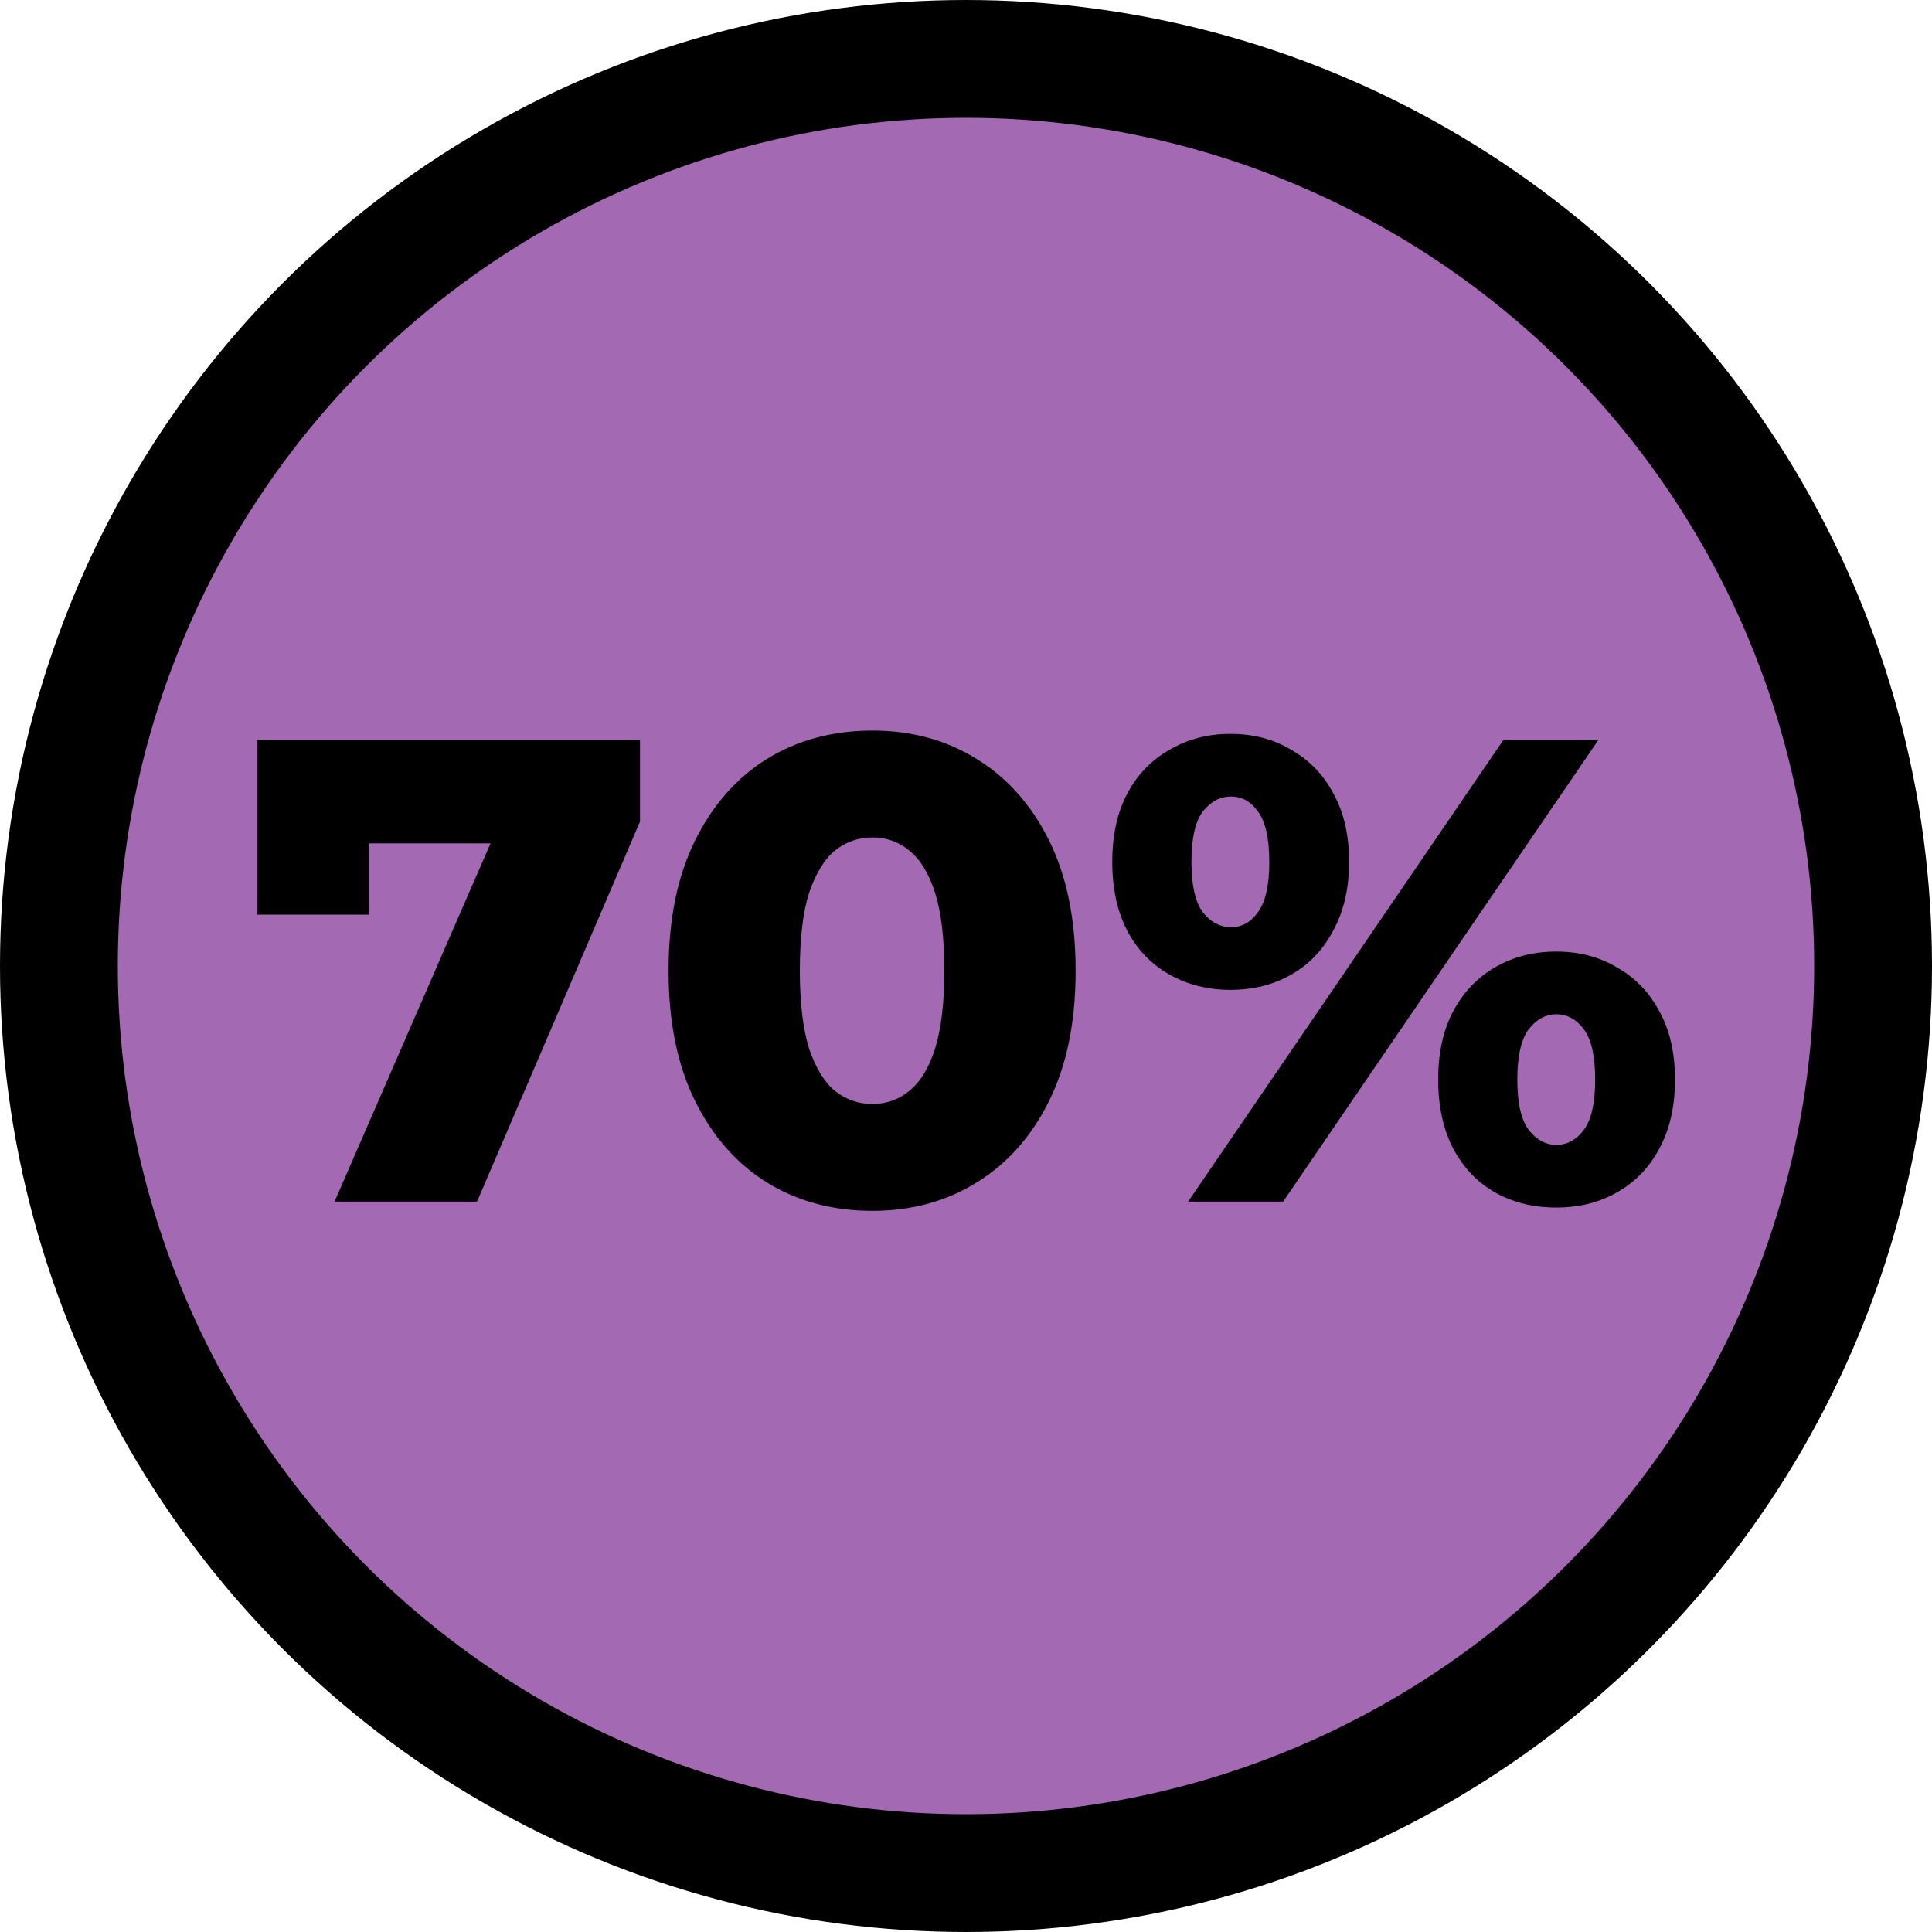 <svg width="82" height="82" viewBox="0 0 82 82" fill="none" xmlns="http://www.w3.org/2000/svg">
<circle cx="41" cy="41" r="38.5" fill="#A369B2" stroke="black" stroke-width="5"/>
<path d="M14.199 51L21.843 33.444L23.327 35.796H13.387L15.655 33.248V38.82H10.923V31.4H27.163V34.872L20.247 51H14.199ZM37.028 51.392C35.348 51.392 33.855 50.991 32.548 50.188C31.26 49.385 30.242 48.228 29.496 46.716C28.749 45.204 28.376 43.365 28.376 41.2C28.376 39.035 28.749 37.196 29.496 35.684C30.242 34.172 31.26 33.015 32.548 32.212C33.855 31.409 35.348 31.008 37.028 31.008C38.689 31.008 40.164 31.409 41.452 32.212C42.758 33.015 43.785 34.172 44.532 35.684C45.279 37.196 45.652 39.035 45.652 41.2C45.652 43.365 45.279 45.204 44.532 46.716C43.785 48.228 42.758 49.385 41.452 50.188C40.164 50.991 38.689 51.392 37.028 51.392ZM37.028 46.856C37.625 46.856 38.148 46.669 38.596 46.296C39.062 45.923 39.426 45.325 39.688 44.504C39.949 43.664 40.08 42.563 40.08 41.2C40.08 39.819 39.949 38.717 39.688 37.896C39.426 37.075 39.062 36.477 38.596 36.104C38.148 35.731 37.625 35.544 37.028 35.544C36.431 35.544 35.898 35.731 35.432 36.104C34.984 36.477 34.62 37.075 34.34 37.896C34.078 38.717 33.948 39.819 33.948 41.2C33.948 42.563 34.078 43.664 34.34 44.504C34.62 45.325 34.984 45.923 35.432 46.296C35.898 46.669 36.431 46.856 37.028 46.856ZM50.428 51L63.812 31.4H67.844L54.46 51H50.428ZM52.22 42.012C51.268 42.012 50.409 41.797 49.644 41.368C48.879 40.939 48.281 40.323 47.852 39.52C47.422 38.699 47.208 37.719 47.208 36.58C47.208 35.441 47.422 34.471 47.852 33.668C48.281 32.865 48.879 32.249 49.644 31.82C50.409 31.372 51.268 31.148 52.22 31.148C53.191 31.148 54.049 31.372 54.796 31.82C55.561 32.249 56.158 32.865 56.588 33.668C57.036 34.471 57.26 35.441 57.26 36.58C57.26 37.7 57.036 38.671 56.588 39.492C56.158 40.313 55.561 40.939 54.796 41.368C54.049 41.797 53.191 42.012 52.22 42.012ZM52.248 39.352C52.715 39.352 53.097 39.137 53.396 38.708C53.713 38.279 53.872 37.569 53.872 36.58C53.872 35.591 53.713 34.881 53.396 34.452C53.097 34.023 52.715 33.808 52.248 33.808C51.781 33.808 51.38 34.023 51.044 34.452C50.727 34.881 50.568 35.591 50.568 36.58C50.568 37.569 50.727 38.279 51.044 38.708C51.38 39.137 51.781 39.352 52.248 39.352ZM66.052 51.252C65.081 51.252 64.213 51.037 63.448 50.608C62.701 50.179 62.113 49.563 61.684 48.76C61.255 47.939 61.04 46.959 61.04 45.82C61.04 44.681 61.255 43.711 61.684 42.908C62.113 42.105 62.701 41.489 63.448 41.06C64.213 40.612 65.081 40.388 66.052 40.388C67.022 40.388 67.881 40.612 68.628 41.06C69.393 41.489 69.99 42.105 70.42 42.908C70.868 43.711 71.092 44.681 71.092 45.82C71.092 46.959 70.868 47.939 70.42 48.76C69.99 49.563 69.393 50.179 68.628 50.608C67.881 51.037 67.022 51.252 66.052 51.252ZM66.052 48.592C66.519 48.592 66.91 48.377 67.228 47.948C67.545 47.519 67.704 46.809 67.704 45.82C67.704 44.831 67.545 44.121 67.228 43.692C66.91 43.263 66.519 43.048 66.052 43.048C65.604 43.048 65.212 43.263 64.876 43.692C64.558 44.121 64.4 44.831 64.4 45.82C64.4 46.809 64.558 47.519 64.876 47.948C65.212 48.377 65.604 48.592 66.052 48.592Z" fill="black"/>
</svg>
